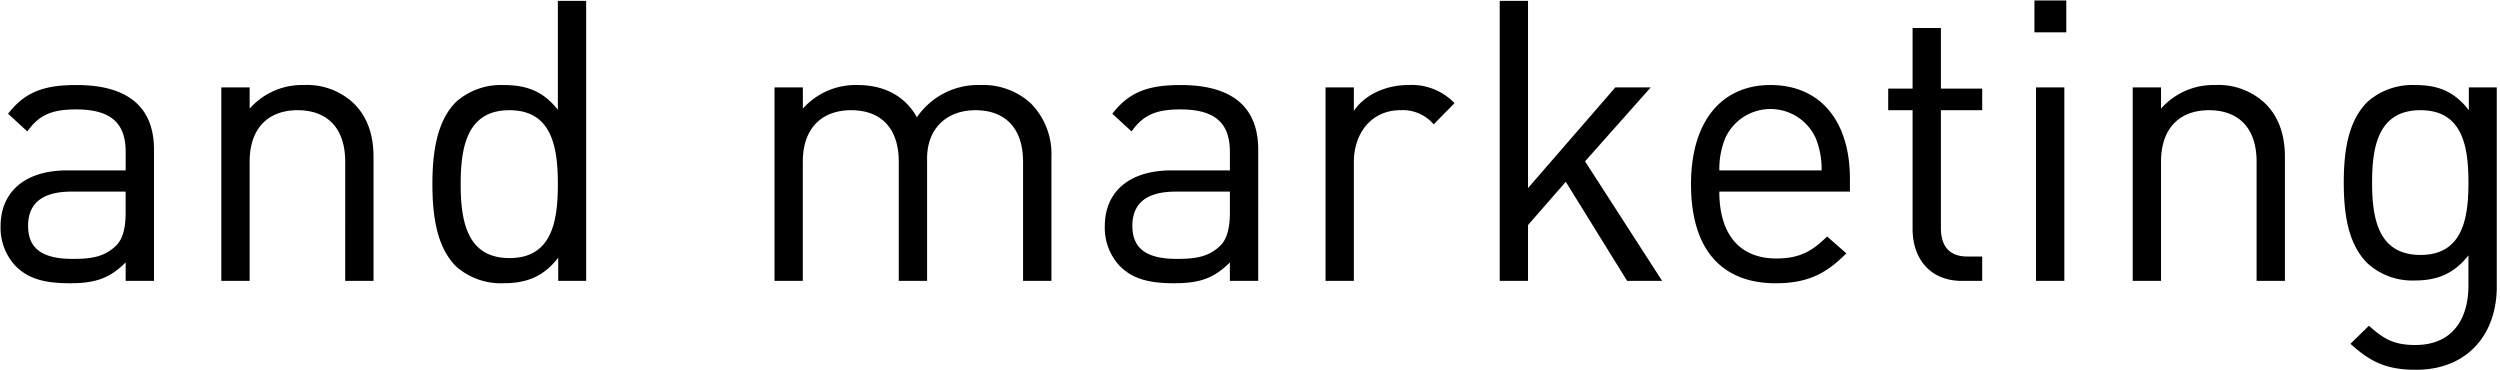 <svg xmlns="http://www.w3.org/2000/svg" width="445" height="65.812" viewBox="0 0 445 65.812">
  <defs>
    <style>
      .cls-1 {
        fill-rule: evenodd;
      }
    </style>
  </defs>
  <path id="service_catch.svg" class="cls-1" d="M-925.05,52.094L-943.322,2.249h-4.48l-18.342,49.845h5.67l3.991-11.271h21.772l3.99,11.271h5.671Zm-11.2-15.892h-18.622l9.381-26.323Zm52.778-14.492V17.86h-7.351V11.49c0-3.15,1.4-5.041,4.62-5.041h2.731V2.109h-3.641c-5.88,0-8.751,4.13-8.751,9.241V17.86h-4.41v3.85h4.41V52.094h5.041V21.711h7.351Zm35.855,30.383V17.65h-5.041V38.862c0,6.021-3.43,9.171-8.611,9.171s-8.4-3.08-8.4-9.171V17.65h-5.04V39.632c0,3.991,1.05,7.281,3.5,9.661a12.244,12.244,0,0,0,8.891,3.22,12.622,12.622,0,0,0,9.731-4.271v3.851h4.971Zm24.5,0v-4.34h-2.73c-3.5,0-4.621-1.68-4.621-5.041V2.249h-5.04V42.923c0,5.25,2.73,9.171,8.751,9.171h3.64Zm20.979,0v-4.34h-2.731c-3.5,0-4.62-1.68-4.62-5.041V2.249h-5.041V42.923c0,5.25,2.731,9.171,8.751,9.171h3.641Zm78.753,0V30.041a12.815,12.815,0,0,0-3.71-9.591,12.545,12.545,0,0,0-8.891-3.22,13.189,13.189,0,0,0-11.342,5.741c-2.1-3.78-5.81-5.741-10.571-5.741a12.565,12.565,0,0,0-9.731,4.2V17.65h-5.04V52.094h5.04V30.882c0-6.021,3.431-9.171,8.611-9.171s8.471,3.08,8.471,9.171V52.094h5.041V30.322c0-5.461,3.57-8.611,8.611-8.611,5.18,0,8.47,3.08,8.47,9.171V52.094h5.041ZM-684.688,36.2v-2.31c0-10.221-5.25-16.662-14.141-16.662-8.751,0-14.142,6.511-14.142,17.642,0,12.181,5.951,17.642,15.052,17.642,5.881,0,9.1-1.82,12.6-5.321l-3.43-3.01c-2.73,2.73-5.041,3.92-9.031,3.92-6.581,0-10.151-4.34-10.151-11.9h23.242Zm-5.04-3.78h-18.2a14.493,14.493,0,0,1,1.05-5.741,8.564,8.564,0,0,1,8.051-5.181,8.564,8.564,0,0,1,8.051,5.181A14.493,14.493,0,0,1-689.728,32.422Zm42.63,19.672V30.041c0-3.99-1.12-7.211-3.57-9.591a12.072,12.072,0,0,0-8.821-3.22,12.417,12.417,0,0,0-9.661,4.2V17.65h-5.04V52.094h5.04V30.882c0-6.021,3.36-9.171,8.541-9.171s8.471,3.08,8.471,9.171V52.094h5.04Zm38.682,0V17.65h-5.04V38.862c0,6.021-3.431,9.171-8.611,9.171s-8.4-3.08-8.4-9.171V17.65h-5.041V39.632c0,3.991,1.05,7.281,3.5,9.661a12.242,12.242,0,0,0,8.891,3.22,12.625,12.625,0,0,0,9.731-4.271v3.851h4.97Zm59.849-17.222c0-5.32-.7-10.151-4.2-13.721a13.54,13.54,0,0,0-9.871-3.92,13.538,13.538,0,0,0-9.871,3.92c-3.5,3.57-4.2,8.4-4.2,13.721s0.7,10.151,4.2,13.722a13.538,13.538,0,0,0,9.871,3.92,13.54,13.54,0,0,0,9.871-3.92C-549.267,45.023-548.567,40.193-548.567,34.872Zm-5.04,0c0,3.851-.21,8.121-2.73,10.641a8.833,8.833,0,0,1-6.3,2.52,8.667,8.667,0,0,1-6.231-2.52c-2.52-2.52-2.8-6.791-2.8-10.641s0.28-8.121,2.8-10.641a8.667,8.667,0,0,1,6.231-2.52,8.833,8.833,0,0,1,6.3,2.52C-553.817,26.751-553.607,31.022-553.607,34.872Zm28.825-13.161V17.86h-7.351V11.49c0-3.15,1.4-5.041,4.621-5.041h2.73V2.109h-3.64c-5.881,0-8.751,4.13-8.751,9.241V17.86h-4.411v3.85h4.411V52.094h5.04V21.711h7.351Zm54.11,25.693-3.43-3.29c-2.59,2.87-4.621,3.92-7.911,3.92a9.334,9.334,0,0,1-7.981-3.92c-1.61-2.24-2.24-4.9-2.24-9.241s0.63-7,2.24-9.241a9.334,9.334,0,0,1,7.981-3.92c3.29,0,5.321.98,7.911,3.85l3.43-3.22c-3.57-3.85-6.58-5.11-11.341-5.11-8.681,0-15.262,5.881-15.262,17.642s6.581,17.642,15.262,17.642C-477.252,52.514-474.242,51.254-470.672,47.4Zm35.518-12.531c0-5.32-.7-10.151-4.2-13.721a13.538,13.538,0,0,0-9.871-3.92,13.54,13.54,0,0,0-9.871,3.92c-3.5,3.57-4.2,8.4-4.2,13.721s0.7,10.151,4.2,13.722a13.54,13.54,0,0,0,9.871,3.92,13.538,13.538,0,0,0,9.871-3.92C-435.854,45.023-435.154,40.193-435.154,34.872Zm-5.041,0c0,3.851-.21,8.121-2.73,10.641a8.832,8.832,0,0,1-6.3,2.52,8.665,8.665,0,0,1-6.23-2.52c-2.521-2.52-2.8-6.791-2.8-10.641s0.28-8.121,2.8-10.641a8.665,8.665,0,0,1,6.23-2.52,8.832,8.832,0,0,1,6.3,2.52C-440.4,26.751-440.195,31.022-440.195,34.872Zm65.068,17.222V30.041a12.815,12.815,0,0,0-3.71-9.591,12.545,12.545,0,0,0-8.891-3.22,13.189,13.189,0,0,0-11.342,5.741c-2.1-3.78-5.81-5.741-10.571-5.741a12.565,12.565,0,0,0-9.731,4.2V17.65h-5.04V52.094h5.04V30.882c0-6.021,3.431-9.171,8.611-9.171s8.471,3.08,8.471,9.171V52.094h5.041V30.322c0-5.461,3.57-8.611,8.611-8.611,5.18,0,8.47,3.08,8.47,9.171V52.094h5.041Zm61.348,0V30.041a12.811,12.811,0,0,0-3.711-9.591,12.541,12.541,0,0,0-8.89-3.22,13.189,13.189,0,0,0-11.342,5.741c-2.1-3.78-5.81-5.741-10.571-5.741a12.564,12.564,0,0,0-9.731,4.2V17.65h-5.04V52.094h5.04V30.882c0-6.021,3.431-9.171,8.611-9.171s8.471,3.08,8.471,9.171V52.094h5.041V30.322c0-5.461,3.57-8.611,8.61-8.611,5.181,0,8.471,3.08,8.471,9.171V52.094h5.041Zm38.756,0V17.65h-5.04V38.862c0,6.021-3.431,9.171-8.611,9.171s-8.4-3.08-8.4-9.171V17.65h-5.04V39.632c0,3.991,1.05,7.281,3.5,9.661a12.242,12.242,0,0,0,8.891,3.22,12.624,12.624,0,0,0,9.731-4.271v3.851h4.97Zm39.305,0V30.041c0-3.99-1.12-7.211-3.57-9.591a12.072,12.072,0,0,0-8.821-3.22,12.416,12.416,0,0,0-9.661,4.2V17.65h-5.041V52.094h5.041V30.882c0-6.021,3.36-9.171,8.541-9.171s8.471,3.08,8.471,9.171V52.094h5.04Zm16.938,0V17.65h-5.041V52.094h5.041Zm0.35-44.245V2.179H-224.1V7.849h5.671ZM-181.784,47.4l-3.43-3.29c-2.591,2.87-4.621,3.92-7.911,3.92a9.332,9.332,0,0,1-7.981-3.92c-1.61-2.24-2.24-4.9-2.24-9.241s0.63-7,2.24-9.241a9.332,9.332,0,0,1,7.981-3.92c3.29,0,5.32.98,7.911,3.85l3.43-3.22c-3.57-3.85-6.581-5.11-11.341-5.11-8.681,0-15.262,5.881-15.262,17.642s6.581,17.642,15.262,17.642C-188.365,52.514-185.354,51.254-181.784,47.4Zm35.153,4.691V28.711c0-7.491-4.55-11.481-13.791-11.481-5.6,0-9.1,1.12-12.182,5.11l3.431,3.15c2.03-2.87,4.27-3.92,8.681-3.92,6.3,0,8.821,2.52,8.821,7.561v3.29h-10.361c-7.7,0-11.9,3.92-11.9,9.941a9.919,9.919,0,0,0,2.591,7c2.17,2.24,4.97,3.15,9.731,3.15,4.62,0,7.14-.91,9.941-3.71v3.29h5.04Zm-5.04-12.181c0,2.87-.56,4.831-1.751,5.951-2.17,2.1-4.76,2.31-7.7,2.31-5.461,0-7.911-1.89-7.911-5.881s2.52-6.091,7.7-6.091h9.661v3.71ZM-121.5,52.094v-4.34h-2.66c-3.221,0-4.691-1.89-4.691-5.041v-21h7.351V17.86h-7.351V7.079h-5.04V17.86h-4.341v3.85h4.341V42.853c0,5.11,2.94,9.241,8.821,9.241h3.57Zm14.621,0V17.65h-5.04V52.094h5.04Zm0.35-44.245V2.179h-5.67V7.849h5.67Zm38.355,27.023c0-5.32-.7-10.151-4.2-13.721a13.539,13.539,0,0,0-9.871-3.92,13.54,13.54,0,0,0-9.871,3.92c-3.5,3.57-4.2,8.4-4.2,13.721s0.7,10.151,4.2,13.722a13.54,13.54,0,0,0,9.871,3.92,13.539,13.539,0,0,0,9.871-3.92C-68.877,45.023-68.177,40.193-68.177,34.872Zm-5.041,0c0,3.851-.21,8.121-2.73,10.641a8.83,8.83,0,0,1-6.3,2.52,8.666,8.666,0,0,1-6.231-2.52c-2.52-2.52-2.8-6.791-2.8-10.641s0.28-8.121,2.8-10.641a8.666,8.666,0,0,1,6.231-2.52,8.83,8.83,0,0,1,6.3,2.52C-73.428,26.751-73.218,31.022-73.218,34.872Zm42.875,17.222V30.041c0-3.99-1.12-7.211-3.57-9.591a12.071,12.071,0,0,0-8.821-3.22,12.417,12.417,0,0,0-9.661,4.2V17.65h-5.041V52.094h5.041V30.882c0-6.021,3.36-9.171,8.541-9.171s8.471,3.08,8.471,9.171V52.094h5.041Zm57.749,0V28.711c0-7.491-4.55-11.481-13.791-11.481-5.6,0-9.1,1.12-12.181,5.11l3.43,3.15c2.03-2.87,4.27-3.92,8.681-3.92,6.3,0,8.821,2.52,8.821,7.561v3.29H12.005c-7.7,0-11.9,3.92-11.9,9.941a9.923,9.923,0,0,0,2.59,7c2.17,2.24,4.971,3.15,9.731,3.15,4.621,0,7.141-.91,9.941-3.71v3.29h5.041ZM22.366,39.913c0,2.87-.56,4.831-1.75,5.951-2.17,2.1-4.76,2.31-7.7,2.31C7.455,48.173,5,46.283,5,42.293s2.52-6.091,7.7-6.091h9.661v3.71ZM66.487,52.094V30.041c0-3.99-1.12-7.211-3.57-9.591A12.071,12.071,0,0,0,54.1,17.23a12.417,12.417,0,0,0-9.661,4.2V17.65H39.394V52.094h5.041V30.882c0-6.021,3.36-9.171,8.541-9.171s8.471,3.08,8.471,9.171V52.094h5.041Zm37.849,0V2.249H99.3V21.641c-2.8-3.57-5.951-4.41-9.731-4.41a12,12,0,0,0-8.4,3.01c-3.5,3.5-4.2,9.241-4.2,14.631S77.663,46,81.163,49.5a12,12,0,0,0,8.4,3.01c3.78,0,7-.91,9.8-4.551v4.131h4.971ZM99.3,34.872c0,6.721-1.12,13.161-8.611,13.161S82,41.593,82,34.872s1.19-13.161,8.681-13.161S99.3,28.151,99.3,34.872Zm87.853,17.222V30.041a12.815,12.815,0,0,0-3.711-9.591,12.542,12.542,0,0,0-8.891-3.22,13.187,13.187,0,0,0-11.341,5.741c-2.1-3.78-5.81-5.741-10.571-5.741a12.564,12.564,0,0,0-9.731,4.2V17.65h-5.041V52.094H142.9V30.882c0-6.021,3.43-9.171,8.611-9.171s8.471,3.08,8.471,9.171V52.094h5.04V30.322c0-5.461,3.571-8.611,8.611-8.611,5.181,0,8.471,3.08,8.471,9.171V52.094h5.041Zm36.81,0V28.711c0-7.491-4.551-11.481-13.792-11.481-5.6,0-9.1,1.12-12.181,5.11l3.431,3.15c2.03-2.87,4.27-3.92,8.68-3.92,6.3,0,8.821,2.52,8.821,7.561v3.29H208.556c-7.7,0-11.9,3.92-11.9,9.941a9.923,9.923,0,0,0,2.59,7c2.171,2.24,4.971,3.15,9.731,3.15,4.621,0,7.141-.91,9.941-3.71v3.29h5.041Zm-5.041-12.181c0,2.87-.56,4.831-1.75,5.951-2.17,2.1-4.76,2.31-7.7,2.31-5.46,0-7.911-1.89-7.911-5.881s2.521-6.091,7.7-6.091h9.661v3.71ZM258.908,20.45a10.611,10.611,0,0,0-8.261-3.22c-3.991,0-7.771,1.75-9.661,4.621v-4.2h-5.041V52.094h5.041V30.952c0-5.25,3.22-9.241,8.261-9.241a7.2,7.2,0,0,1,5.95,2.52Zm36.953,31.643L282.139,30.812,293.83,17.65h-6.3L271.988,35.572V2.249h-5.04V52.094h5.04V42.153l6.721-7.7L289.63,52.094h6.231ZM329.285,36.2v-2.31c0-10.221-5.251-16.662-14.141-16.662C306.393,17.23,301,23.741,301,34.872c0,12.181,5.951,17.642,15.052,17.642,5.88,0,9.1-1.82,12.6-5.321l-3.43-3.01c-2.731,2.73-5.041,3.92-9.031,3.92-6.581,0-10.152-4.34-10.152-11.9h23.243Zm-5.041-3.78h-18.2a14.51,14.51,0,0,1,1.051-5.741,8.845,8.845,0,0,1,16.1,0A14.493,14.493,0,0,1,324.244,32.422Zm28.588,19.672v-4.34h-2.661c-3.22,0-4.69-1.89-4.69-5.041v-21h7.351V17.86h-7.351V7.079H340.44V17.86H336.1v3.85h4.34V42.853c0,5.11,2.941,9.241,8.821,9.241h3.571Zm14.621,0V17.65h-5.041V52.094h5.041ZM367.8,7.849V2.179h-5.671V7.849H367.8Zm38.914,44.245V30.041c0-3.99-1.12-7.211-3.57-9.591a12.072,12.072,0,0,0-8.821-3.22,12.417,12.417,0,0,0-9.661,4.2V17.65h-5.04V52.094h5.04V30.882c0-6.021,3.36-9.171,8.541-9.171s8.471,3.08,8.471,9.171V52.094h5.04Zm37.709,1.05V17.65h-4.971v4.061c-2.8-3.64-5.88-4.48-9.661-4.48a12,12,0,0,0-8.4,3.01c-3.431,3.43-4.2,8.751-4.2,14.352s0.77,10.921,4.2,14.351a11.844,11.844,0,0,0,8.33,3.08c3.711,0,6.861-.91,9.661-4.48v5.39c0,5.881-2.8,10.571-9.451,10.571-3.99,0-5.74-1.19-8.26-3.43l-3.291,3.22c3.641,3.29,6.511,4.621,11.691,4.621C439.105,67.915,444.426,61.685,444.426,53.144Zm-5.041-18.552c0,6.441-1.05,12.881-8.541,12.881s-8.61-6.441-8.61-12.881,1.12-12.881,8.61-12.881S439.385,28.151,439.385,34.592Zm63.42,7.421c0-6.441-4.13-8.751-10.151-9.311l-5.53-.49c-4.341-.35-6.021-2.1-6.021-5.041,0-3.5,2.66-5.671,7.7-5.671a14.7,14.7,0,0,1,9.171,2.73l3.29-3.29c-3.08-2.52-7.491-3.71-12.391-3.71-7.351,0-12.671,3.78-12.671,10.081,0,5.671,3.57,8.681,10.291,9.241l5.67,0.49c3.991,0.35,5.741,2.03,5.741,5.041,0,4.06-3.5,6.091-9.171,6.091-4.271,0-7.981-1.12-10.711-3.99l-3.361,3.36c3.781,3.64,8.331,4.971,14.142,4.971C497.135,52.514,502.805,48.663,502.805,42.013ZM539.639,36.2v-2.31c0-10.221-5.251-16.662-14.142-16.662-8.751,0-14.141,6.511-14.141,17.642,0,12.181,5.95,17.642,15.051,17.642,5.881,0,9.1-1.82,12.6-5.321l-3.431-3.01c-2.73,2.73-5.04,3.92-9.031,3.92-6.58,0-10.151-4.34-10.151-11.9h23.243Zm-5.041-3.78H516.4a14.493,14.493,0,0,1,1.05-5.741,8.846,8.846,0,0,1,16.1,0A14.493,14.493,0,0,1,534.6,32.422ZM573.1,20.45a10.609,10.609,0,0,0-8.261-3.22c-3.99,0-7.771,1.75-9.661,4.621v-4.2h-5.04V52.094h5.04V30.952c0-5.25,3.221-9.241,8.261-9.241a7.2,7.2,0,0,1,5.951,2.52Zm34.951-2.8h-5.461L593.137,45.3,583.756,17.65h-5.461l12.6,34.444h4.48Zm13.367,34.444V17.65h-5.041V52.094h5.041Zm0.35-44.245V2.179H616.1V7.849h5.671ZM658.412,47.4l-3.43-3.29c-2.59,2.87-4.621,3.92-7.911,3.92a9.334,9.334,0,0,1-7.981-3.92c-1.61-2.24-2.24-4.9-2.24-9.241s0.63-7,2.24-9.241a9.334,9.334,0,0,1,7.981-3.92c3.29,0,5.321.98,7.911,3.85l3.43-3.22c-3.57-3.85-6.58-5.11-11.341-5.11-8.681,0-15.261,5.881-15.261,17.642s6.58,17.642,15.261,17.642C651.832,52.514,654.842,51.254,658.412,47.4Zm35.476-11.2v-2.31c0-10.221-5.251-16.662-14.142-16.662-8.751,0-14.141,6.511-14.141,17.642,0,12.181,5.95,17.642,15.051,17.642,5.881,0,9.1-1.82,12.6-5.321l-3.431-3.01c-2.73,2.73-5.04,3.92-9.031,3.92-6.58,0-10.151-4.34-10.151-11.9h23.243Zm-5.041-3.78h-18.2a14.493,14.493,0,0,1,1.05-5.741,8.846,8.846,0,0,1,16.1,0A14.493,14.493,0,0,1,688.847,32.422Zm41.329,9.591c0-6.441-4.131-8.751-10.151-9.311l-5.531-.49c-4.34-.35-6.021-2.1-6.021-5.041,0-3.5,2.661-5.671,7.7-5.671a14.7,14.7,0,0,1,9.171,2.73l3.29-3.29c-3.08-2.52-7.49-3.71-12.391-3.71-7.351,0-12.671,3.78-12.671,10.081,0,5.671,3.57,8.681,10.291,9.241l5.67,0.49c3.991,0.35,5.741,2.03,5.741,5.041,0,4.06-3.5,6.091-9.171,6.091-4.27,0-7.981-1.12-10.711-3.99l-3.36,3.36c3.78,3.64,8.331,4.971,14.141,4.971C724.505,52.514,730.176,48.663,730.176,42.013Z" transform="translate(0 -2.094)"/>
</svg>
